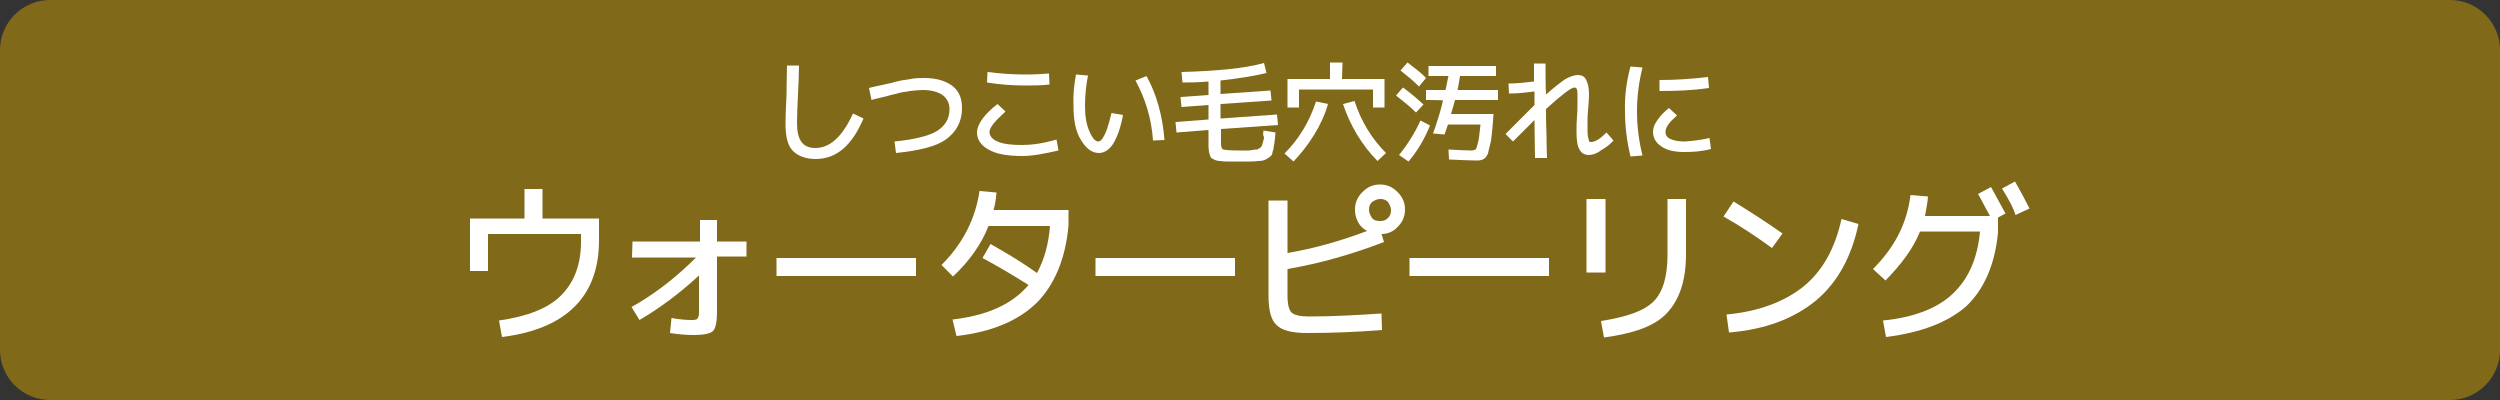 <?xml version="1.0" encoding="utf-8"?>
<!-- Generator: Adobe Illustrator 27.0.1, SVG Export Plug-In . SVG Version: 6.00 Build 0)  -->
<svg version="1.1" id="レイヤー_1" xmlns="http://www.w3.org/2000/svg" xmlns:xlink="http://www.w3.org/1999/xlink" x="0px"
	 y="0px" viewBox="0 0 500 80" style="enable-background:new 0 0 500 80;" xml:space="preserve">
<rect x="0" y="0" width="500" height="80" fill="#333333" stroke="none"/>
<style type="text/css">
	.st0{fill:#806919;}
	.st1{fill:#FFFFFF;}
</style>
<path class="st0" d="M490,80H10C4.5,80,0,75.5,0,70V10C0,4.5,4.5,0,10,0h480c5.5,0,10,4.5,10,10v60C500,75.5,495.5,80,490,80z"/>
<g>
	<path class="st1" d="M157.4,13.1h2.4c0,1.6-0.1,3.6-0.2,5.8c-0.1,2.2-0.2,4.1-0.2,5.7c0,1.7,0.3,3,0.9,3.8c0.6,0.8,1.5,1.2,2.8,1.2
		c2.9,0,5.4-2.3,7.5-6.9l2.1,1c-2.3,5.4-5.4,8.1-9.6,8.1c-1.9,0-3.5-0.6-4.5-1.6c-1.1-1.1-1.5-2.9-1.5-5.6c0-1.5,0.1-3.3,0.2-5.5
		C157.3,16.5,157.4,14.5,157.4,13.1z"/>
	<path class="st1" d="M173.8,17.6c0.6-0.2,1.8-0.4,3.5-0.8c1.1-0.2,1.9-0.5,2.5-0.6c0.6-0.2,1.4-0.2,2.3-0.4c1-0.2,1.9-0.2,2.8-0.2
		c2.4,0,4.3,0.6,5.6,1.6s1.9,2.5,1.9,4.4c0,2.7-1.1,4.7-3.1,6.2c-2,1.5-5.4,2.3-10.1,2.8l-0.3-2.3c4-0.4,6.8-1.1,8.5-2.1
		c1.7-1.1,2.5-2.5,2.5-4.4c0-1.2-0.5-2.1-1.4-2.8c-0.9-0.6-2.2-1-3.9-1c-0.8,0-1.7,0.1-2.6,0.2c-0.9,0.2-1.6,0.2-2.2,0.4
		c-0.6,0.2-1.4,0.3-2.3,0.6c-1.5,0.4-2.7,0.6-3.2,0.8L173.8,17.6z"/>
	<path class="st1" d="M199.5,20.8l1.6,1.5c-2.1,1.9-3.2,3.2-3.2,4.1c0,0.8,0.6,1.5,1.6,1.9c1.1,0.5,2.8,0.7,4.9,0.7
		c1.9,0,4.2-0.3,6.9-1.1l0.4,2.2c-2.7,0.6-5.1,1.1-7.2,1.1c-3,0-5.3-0.4-6.8-1.3c-1.5-0.8-2.3-2-2.3-3.4
		C195.4,24.9,196.8,22.9,199.5,20.8z M197.5,14.4c2.4,0.3,4.9,0.5,7.5,0.5c1.9,0,3.6-0.1,4.8-0.2l0.1,2.2c-1.7,0.2-3.2,0.2-4.9,0.2
		c-2.6,0-5.1-0.2-7.6-0.6L197.5,14.4z"/>
	<path class="st1" d="M215.2,14.9l2.4,0.2c-0.4,2-0.6,4-0.6,6.2c0,2,0.3,3.7,0.9,5c0.6,1.4,1.2,2,1.8,2c0.2,0,0.5-0.2,0.8-0.6
		c0.2-0.3,0.6-1,0.9-1.9c0.3-0.9,0.6-1.9,0.9-3.2l2.3,0.4c-0.5,2.7-1.2,4.5-2,5.8c-0.8,1.2-1.8,1.8-2.8,1.8c-1.4,0-2.6-0.9-3.6-2.6
		c-1.1-1.7-1.5-4-1.5-6.8C214.6,19.1,214.8,17,215.2,14.9z M227.1,16.1l2.2-0.9c2,3.6,3.2,7.9,3.6,12.8l-2.3,0.1
		C230.3,23.6,229,19.6,227.1,16.1z"/>
	<path class="st1" d="M252.7,26.1l2.4,0.4c-0.1,0.8-0.1,1.4-0.2,1.9c0,0.4-0.2,0.9-0.2,1.4c-0.2,0.5-0.2,0.8-0.3,1.1
		c-0.1,0.2-0.3,0.4-0.6,0.6s-0.6,0.4-0.9,0.5c-0.2,0.1-0.7,0.2-1.3,0.2c-0.6,0.1-1.2,0.1-1.7,0.1c-0.6,0-1.3,0-2.3,0
		c-0.9,0-1.5,0-2,0c-0.5,0-1,0-1.5-0.1c-0.5,0-0.8-0.1-1.1-0.2c-0.2-0.1-0.4-0.2-0.6-0.3c-0.2-0.1-0.3-0.3-0.4-0.6s-0.1-0.5-0.2-0.7
		c0-0.2-0.1-0.6-0.1-1.1V26l-6.4,0.5l-0.2-2.1l6.6-0.5V21l-5.4,0.4l-0.2-2l5.6-0.4v-2.7c-2.2,0.2-3.9,0.2-5.2,0.2l-0.2-2.1
		c7-0.2,12.5-0.7,16.5-1.8l0.5,2c-2.5,0.6-5.6,1.1-9.2,1.5v2.7l10-0.7l0.2,2l-10.2,0.7v2.9l11.3-0.8l0.2,2.1l-11.4,0.8v3
		c0,0.6,0.2,1.1,0.5,1.1c0.3,0.1,1.4,0.2,3.2,0.2c0.7,0,1.2,0,1.5,0c0.3,0,0.6,0,1.1-0.1c0.4-0.1,0.7-0.1,0.9-0.1s0.3-0.2,0.6-0.3
		c0.2-0.2,0.3-0.3,0.4-0.5c0-0.1,0.1-0.3,0.2-0.7c0.1-0.4,0.2-0.7,0.2-1C252.6,27.2,252.6,26.8,252.7,26.1z"/>
	<path class="st1" d="M265.6,20.8c-0.6,2.1-1.5,4.1-2.8,6.2s-2.6,3.7-4.1,5.3l-1.8-1.6c2.9-2.9,5-6.4,6.3-10.4L265.6,20.8z
		 M268.4,15.8h8.5v5.7h-2.3v-3.6h-14.8v3.6h-2.3v-5.7h8.5v-3.3h2.5L268.4,15.8L268.4,15.8z M268.6,20.8l2.3-0.6
		c1.3,4,3.4,7.5,6.3,10.4l-1.7,1.6c-1.5-1.5-2.9-3.3-4.1-5.3C270.2,24.9,269.3,22.9,268.6,20.8z"/>
	<path class="st1" d="M283.2,22.5c-1.2-1.2-2.6-2.3-4-3.4l1.4-1.6c1.5,1.1,2.9,2.3,4.1,3.4L283.2,22.5z M286,25.1
		c-1.1,2.7-2.5,5.1-4.3,7.2l-1.9-1.3c1.8-2.2,3.2-4.5,4.3-6.9L286,25.1z M280.1,14.1l1.4-1.6c1.4,1.1,2.7,2,3.7,3.1l-1.4,1.7
		C282.7,16.2,281.5,15.2,280.1,14.1z M285.2,20v-2h3.9c0.2-0.7,0.3-1.6,0.6-2.8h-4v-2h13.5v2H292c-0.2,1.1-0.3,2-0.5,2.8h8.1v2h-8.6
		c-0.2,0.8-0.5,1.8-0.8,2.8h8.5c-0.1,1.5-0.2,2.8-0.3,3.7c-0.1,1-0.2,1.8-0.4,2.5s-0.3,1.3-0.4,1.7c-0.2,0.4-0.3,0.6-0.6,0.9
		c-0.2,0.2-0.6,0.4-0.8,0.4c-0.2,0.1-0.6,0.1-1.1,0.1c-1.1,0-2.8-0.1-5.3-0.2l-0.1-2c1.9,0.1,3.5,0.2,4.5,0.2c0.4,0,0.7-0.1,0.9-0.2
		c0.2-0.2,0.3-0.6,0.5-1.4c0.2-0.7,0.3-1.9,0.5-3.6h-6.5c-0.1,0.2-0.3,0.9-0.7,2l-2.3-0.2c0.8-2.2,1.5-4.4,2-6.6
		C288.6,20,285.2,20,285.2,20z"/>
	<path class="st1" d="M317.8,31c-0.8,0-1.5-0.3-1.9-1.1c-0.4-0.6-0.6-1.8-0.6-3.4c0-1.1,0-2.1,0.1-3.2c0.1-1.1,0.1-2.2,0.1-3.5
		c0-1,0-1.5-0.1-1.9c-0.1-0.2-0.2-0.4-0.5-0.4c-0.7,0-2.6,1.5-5.7,4.3c0,1.3,0,3.1,0.1,5.3c0,2.3,0.1,3.7,0.1,4.5H307
		c0-1.8-0.1-4.4-0.1-7.6c-1.4,1.4-2.8,2.8-4.3,4.3l-1.5-1.5c2.4-2.4,4.4-4.4,5.8-5.8c0-0.3,0-0.7,0-1.3c0-0.6,0-1.1,0-1.4
		c-1.6,0.2-3.3,0.4-5.1,0.4l-0.1-2c1.7,0,3.4-0.2,5.1-0.4c0-0.4,0-1,0-1.8c0-0.8,0-1.4,0-1.8h2.3c0,2,0,4.1,0.1,6.2
		c1.7-1.5,3-2.5,3.9-3.1c0.9-0.5,1.8-0.8,2.5-0.8c0.7,0,1.3,0.3,1.6,0.9c0.3,0.6,0.6,1.5,0.6,2.8c0,1.1-0.1,2.2-0.2,3.5
		c-0.1,0.9-0.1,1.9-0.1,3.2c0,0.9,0,1.5,0.1,2c0.1,0.4,0.2,0.7,0.2,0.8c0.1,0.2,0.2,0.2,0.4,0.2c0.8,0,1.8-0.6,3.1-1.9l1.4,1.6
		c-0.6,0.7-1.5,1.4-2.4,1.9C319.4,30.7,318.5,31,317.8,31z"/>
	<path class="st1" d="M326.1,13.3l2.4,0.2c-0.7,2.8-1.1,5.7-1.1,8.8s0.4,6,1.1,8.8l-2.4,0.2c-0.7-2.9-1.1-5.9-1.1-9.1
		C324.9,19.3,325.3,16.2,326.1,13.3z M341.9,27.6l0.3,2.2c-1.9,0.5-3.6,0.6-5.3,0.6c-1.9,0-3.5-0.3-4.6-1.1c-1.1-0.7-1.7-1.7-1.7-3
		c0-0.7,0.3-1.5,0.9-2.3c0.6-0.9,1.4-1.7,2.3-2.4l1.6,1.5c-1.5,1.3-2.3,2.3-2.3,3.3c0,0.6,0.3,1.1,1,1.4s1.5,0.5,2.8,0.5
		C338.5,28.2,340.2,28,341.9,27.6z M331.9,16c3.1,0,6.4-0.2,9.7-0.6l0.2,2.2c-3.4,0.5-6.7,0.6-9.9,0.6V16z"/>
	<path class="st1" d="M97.6,46.8v7.4H94V43.7h10.9v-5.9h3.6v5.9h11.3v4.4c0,11.1-6.5,17.7-19.4,19.3l-0.6-3.3
		c5.6-0.8,9.8-2.4,12.4-5c2.6-2.6,4-6.1,4-10.8v-1.5H97.6z"/>
	<path class="st1" d="M126.5,48.3h13.5v-4.3h3.4v4.3h5.9v3h-5.9v11.1c0,2-0.3,3.3-0.8,3.8c-0.5,0.5-1.8,0.8-3.8,0.8
		c-1.4,0-2.9-0.1-4.8-0.4l0.3-3c1.6,0.3,3,0.4,4.1,0.4c0.6,0,1-0.1,1.1-0.3c0.1-0.1,0.3-0.5,0.3-1.1v-7.5c-3.8,3.5-7.8,6.5-11.9,8.9
		l-1.6-2.6c4.5-2.5,8.8-5.8,12.9-9.9h-12.8L126.5,48.3L126.5,48.3z"/>
	<path class="st1" d="M155.3,55.2v-3.6h27.9v3.6H155.3z"/>
	<path class="st1" d="M196.5,51.6l1.6-2.8c3.4,1.9,6.5,3.8,9.3,5.8c1.4-2.6,2.3-5.6,2.6-9.4h-12.3c-1.4,3.6-3.8,7-7.1,10.1l-2.3-2.3
		c4.3-4.3,6.8-9.3,7.6-14.8l3.4,0.3c-0.1,1.3-0.3,2.5-0.6,3.5h15v3.1c-0.6,6.8-2.9,12-6.4,15.5c-3.6,3.5-8.9,5.8-16,6.6l-0.8-3.3
		c7-0.8,12-3.1,15.2-6.9C202.7,55.1,199.5,53.2,196.5,51.6z"/>
	<path class="st1" d="M219.1,55.2v-3.6H247v3.6H219.1z"/>
	<path class="st1" d="M253.6,40.1h3.9v10.5c5.3-0.9,10.6-2.4,15.9-4.4c-0.8-0.5-1.4-1-1.8-1.8c-0.4-0.8-0.6-1.5-0.6-2.5
		c0-1.4,0.5-2.5,1.5-3.5c1-1,2.1-1.5,3.5-1.5s2.5,0.5,3.5,1.5c1,1,1.5,2.1,1.5,3.5s-0.5,2.5-1.4,3.4c-0.9,1-2,1.5-3.3,1.5l0.5,1.6
		c-6.5,2.5-12.9,4.3-19.3,5.4v5.3c0,1.8,0.3,2.9,0.8,3.4c0.5,0.5,1.8,0.8,3.5,0.8c4.9,0,9.8-0.3,14.5-0.6l0.1,3.3
		c-5,0.4-10,0.6-15,0.6c-3,0-5-0.5-6.1-1.6c-1.1-1-1.6-3-1.6-5.9V40.1H253.6z M277.6,43.6c0.5-0.5,0.6-1,0.6-1.6s-0.3-1.1-0.6-1.6
		c-0.5-0.5-1-0.6-1.6-0.6s-1.1,0.3-1.6,0.6c-0.5,0.5-0.6,1-0.6,1.6s0.3,1.1,0.6,1.6c0.4,0.5,1,0.6,1.6,0.6S277.1,44.1,277.6,43.6z"
		/>
	<path class="st1" d="M281.9,55.2v-3.6h27.9v3.6H281.9z"/>
	<path class="st1" d="M317.3,54.6V39.8h3.8v14.7h-3.8V54.6z M333.4,39.8h3.8v11c0,5.3-1.3,9.1-3.8,11.8s-6.8,4.1-12.6,4.9l-0.6-3.3
		c5.1-0.8,8.6-2,10.5-3.9s2.8-5,2.8-9.4V39.8z"/>
	<path class="st1" d="M344.7,43.3l2-3c3.1,1.9,6.4,4,9.8,6.4l-2.1,2.9C351.2,47.3,348.1,45.2,344.7,43.3z M345.3,62.9
		c6.4-0.6,11.5-2.5,15.4-5.6c3.8-3.1,6.3-7.6,7.6-13.5l3.4,1c-1.4,6.5-4.1,11.6-8.5,15.3c-4.4,3.6-10.1,5.8-17.4,6.4L345.3,62.9z"/>
	<path class="st1" d="M377.2,67.4l-0.6-3.3c6.1-0.6,10.8-2.4,13.9-5.3c3.1-2.9,5-7,5.5-12.5h-12c-1.4,3.5-3.8,6.6-6.9,9.8l-2.5-2.3
		c4.3-4.3,6.8-9.1,7.5-14.8l3.5,0.3c-0.1,1.4-0.4,2.6-0.6,3.9h13c-1.4-2.5-2.1-4-2.4-4.4l2.6-1.4c1,1.8,1.9,3.5,2.9,5.3l-1.5,0.8v3
		c-0.6,6.4-2.8,11.4-6.4,14.8C389.6,64.4,384.4,66.5,377.2,67.4z M400.4,37.7l2.6-1.4c1.1,1.9,2.1,3.8,2.9,5.4l-2.8,1.3
		C402.7,41.6,401.7,39.8,400.4,37.7z"/>
</g>
</svg>
